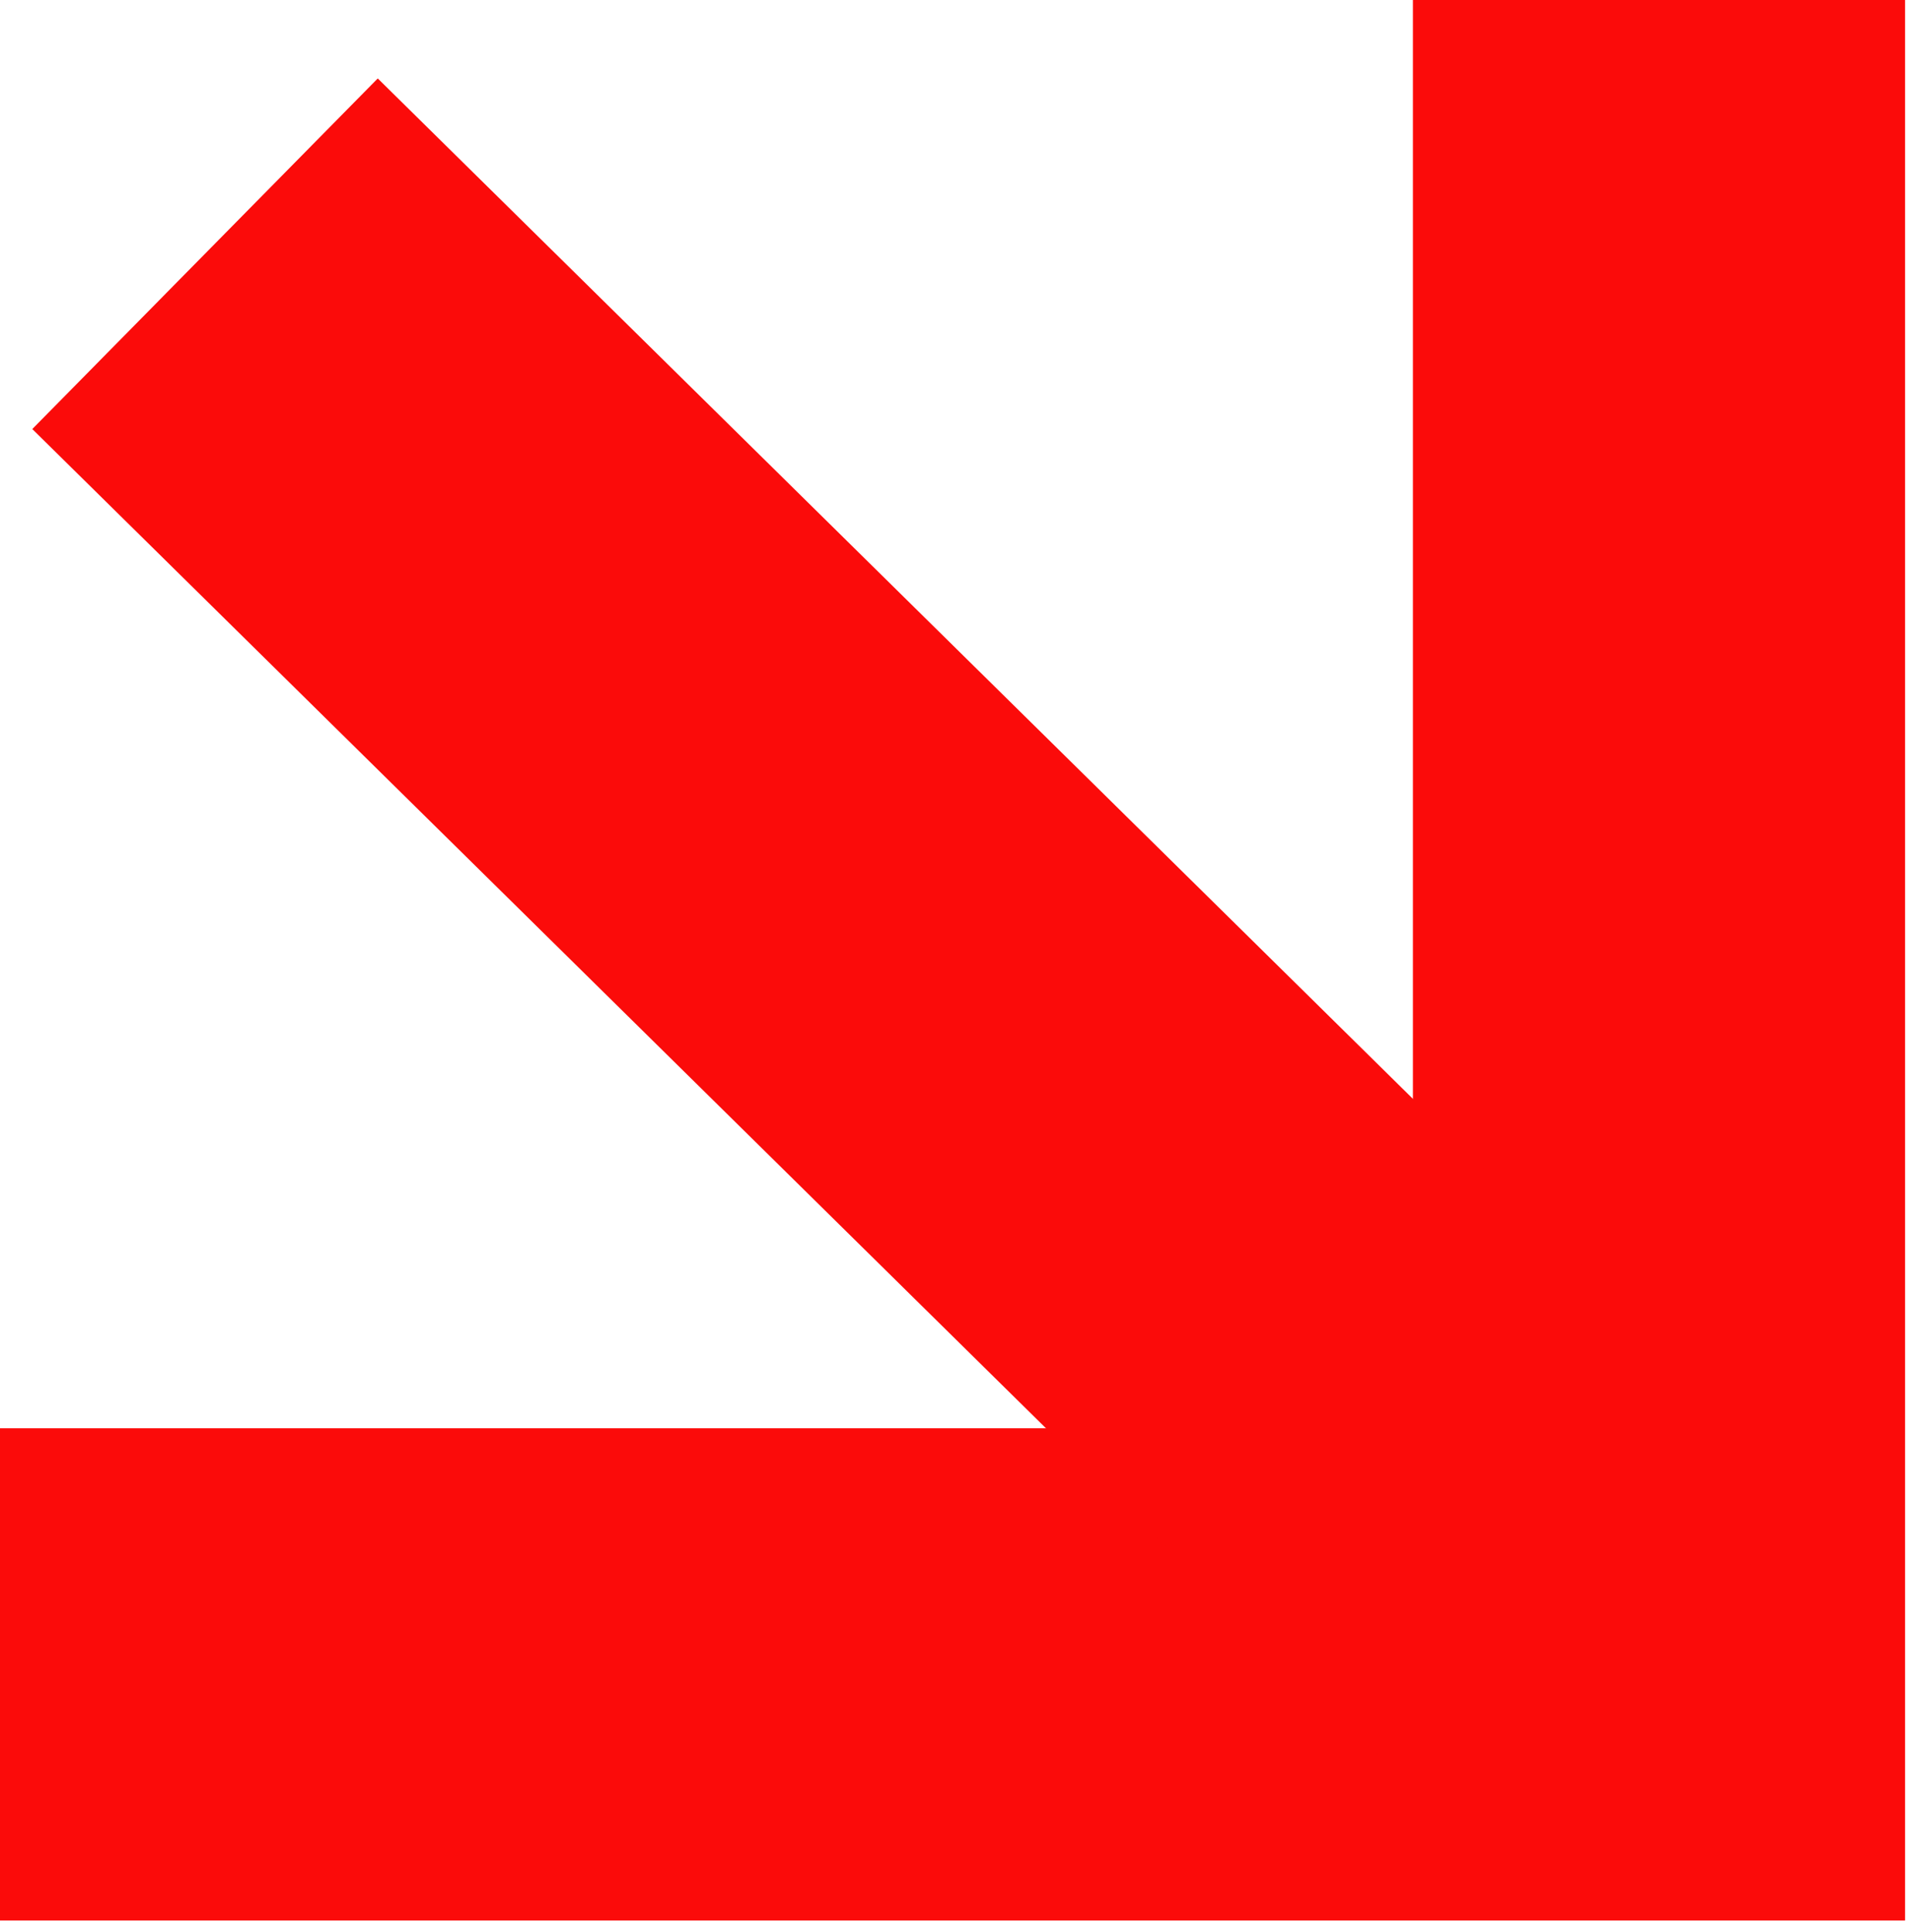 <svg xmlns="http://www.w3.org/2000/svg" xmlns:xlink="http://www.w3.org/1999/xlink" width="91px" height="92px" viewBox="0 0 91 92"><title>FA063D27-D012-4FE9-8A13-AF2ACABC374B</title><g id="Base" stroke="none" stroke-width="1" fill="none" fill-rule="evenodd"><g id="Accredited-Courses-Overview" transform="translate(-175, -421)" stroke="#FB0B0A" stroke-width="23.436"><g id="hico-arrow-red-1" transform="translate(175, 421)"><polyline id="Path-2" points="0 79.718 79 79.718 79 0"></polyline><line x1="78.297" y1="79.625" x2="9.763" y2="12.081" id="Line" stroke-linejoin="round"></line></g></g></g></svg>
